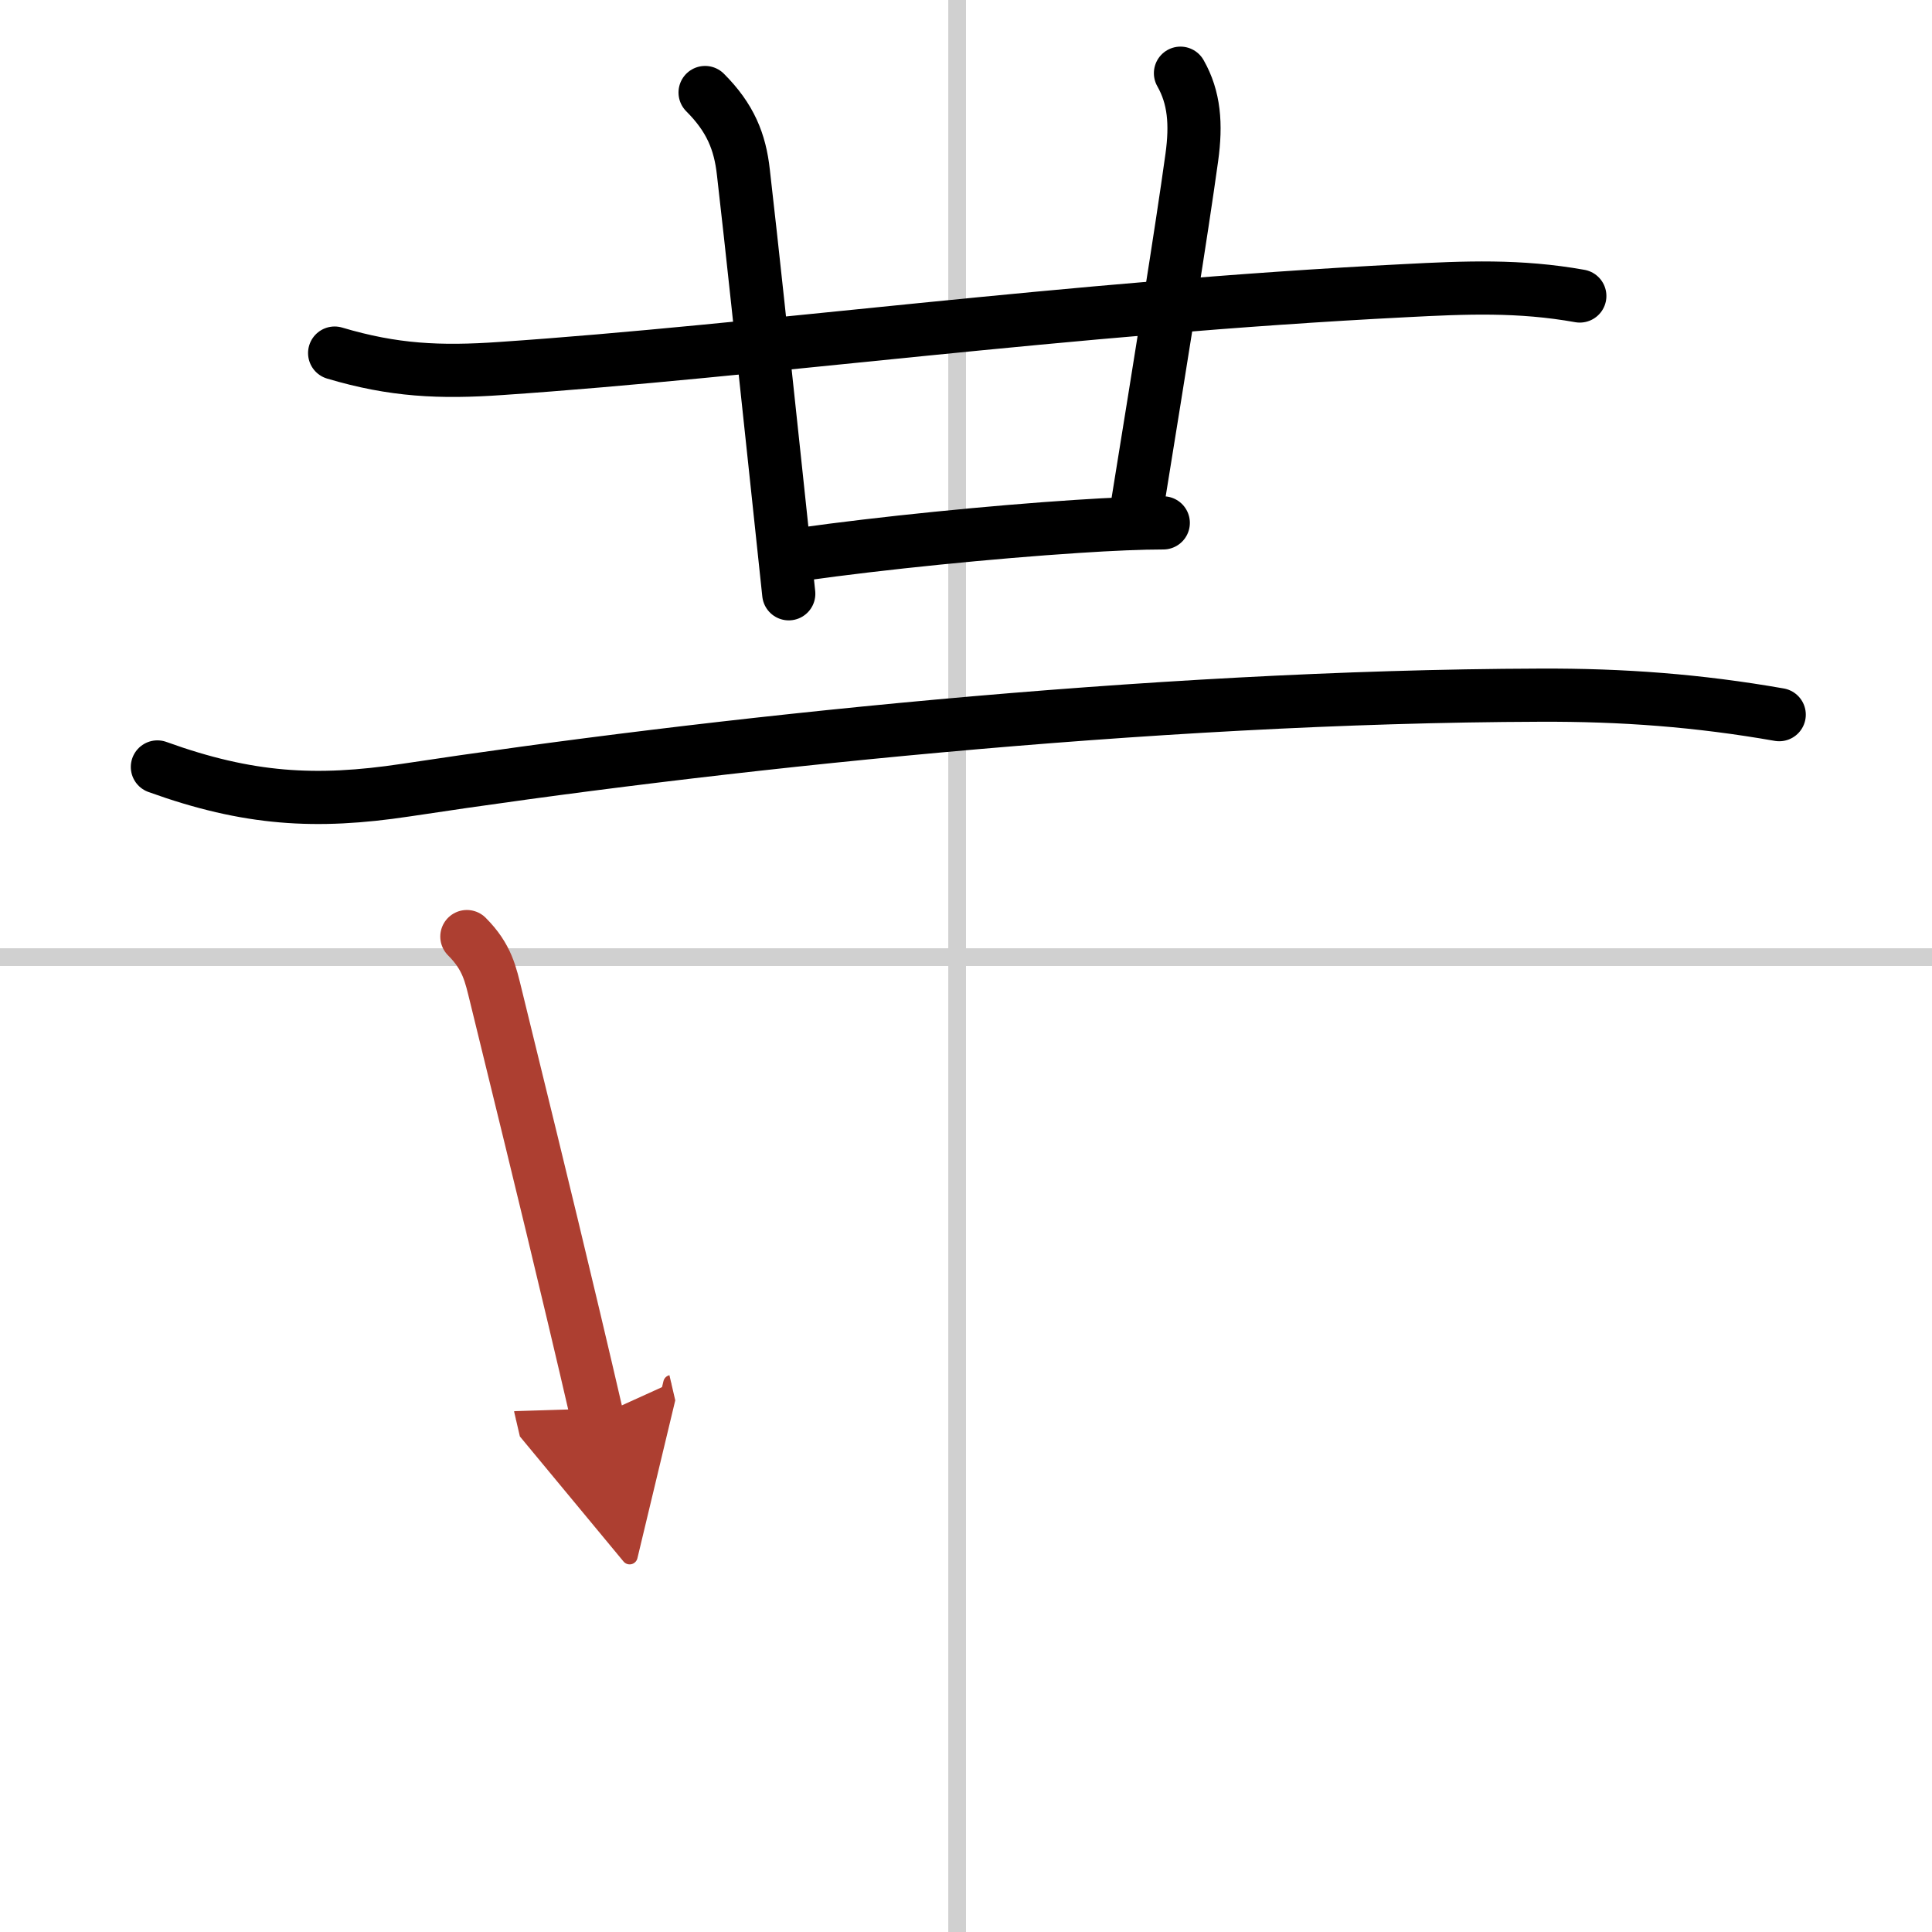 <svg width="400" height="400" viewBox="0 0 109 109" xmlns="http://www.w3.org/2000/svg"><defs><marker id="a" markerWidth="4" orient="auto" refX="1" refY="5" viewBox="0 0 10 10"><polyline points="0 0 10 5 0 10 1 5" fill="#ad3f31" stroke="#ad3f31"/></marker></defs><g fill="none" stroke="#000" stroke-linecap="round" stroke-linejoin="round" stroke-width="3"><rect width="100%" height="100%" fill="#fff" stroke="#fff"/><line x1="54" x2="54" y2="109" stroke="#d0d0d0" stroke-width="1"/><line x2="109" y1="54" y2="54" stroke="#d0d0d0" stroke-width="1"/><path d="m18.88 19.92c3.32 0.99 5.94 1.11 9.38 0.87 14.44-0.98 31.87-3.42 50.99-4.39 3.44-0.18 6.47-0.31 9.88 0.3"/><path d="m39.78 5.22c1.43 1.43 1.97 2.78 2.16 4.5 0.5 4.35 1.1 10.03 1.83 16.9 0.23 2.17 0.47 4.47 0.73 6.88"/><path d="m66.6 4.13c0.78 1.37 0.9 2.87 0.64 4.75-0.58 4.2-1.74 11.37-3.08 19.66"/><path d="m45.23 31.27c4.45-0.63 10.75-1.26 15.53-1.57 1.96-0.13 3.66-0.2 4.87-0.2"/><path d="m8.88 43.27c5.12 1.85 8.95 2.07 14 1.31 17-2.58 41.89-5.29 64-5.36 4.66-0.02 8.94 0.3 13.5 1.1"/><path d="m26.34 52.84c1.16 1.16 1.34 2.14 1.64 3.35 1.1 4.51 2.75 11.17 4.41 18.18 0.44 1.84 0.87 3.7 1.3 5.55" marker-end="url(#a)" stroke="#ad3f31"/></g></svg>
